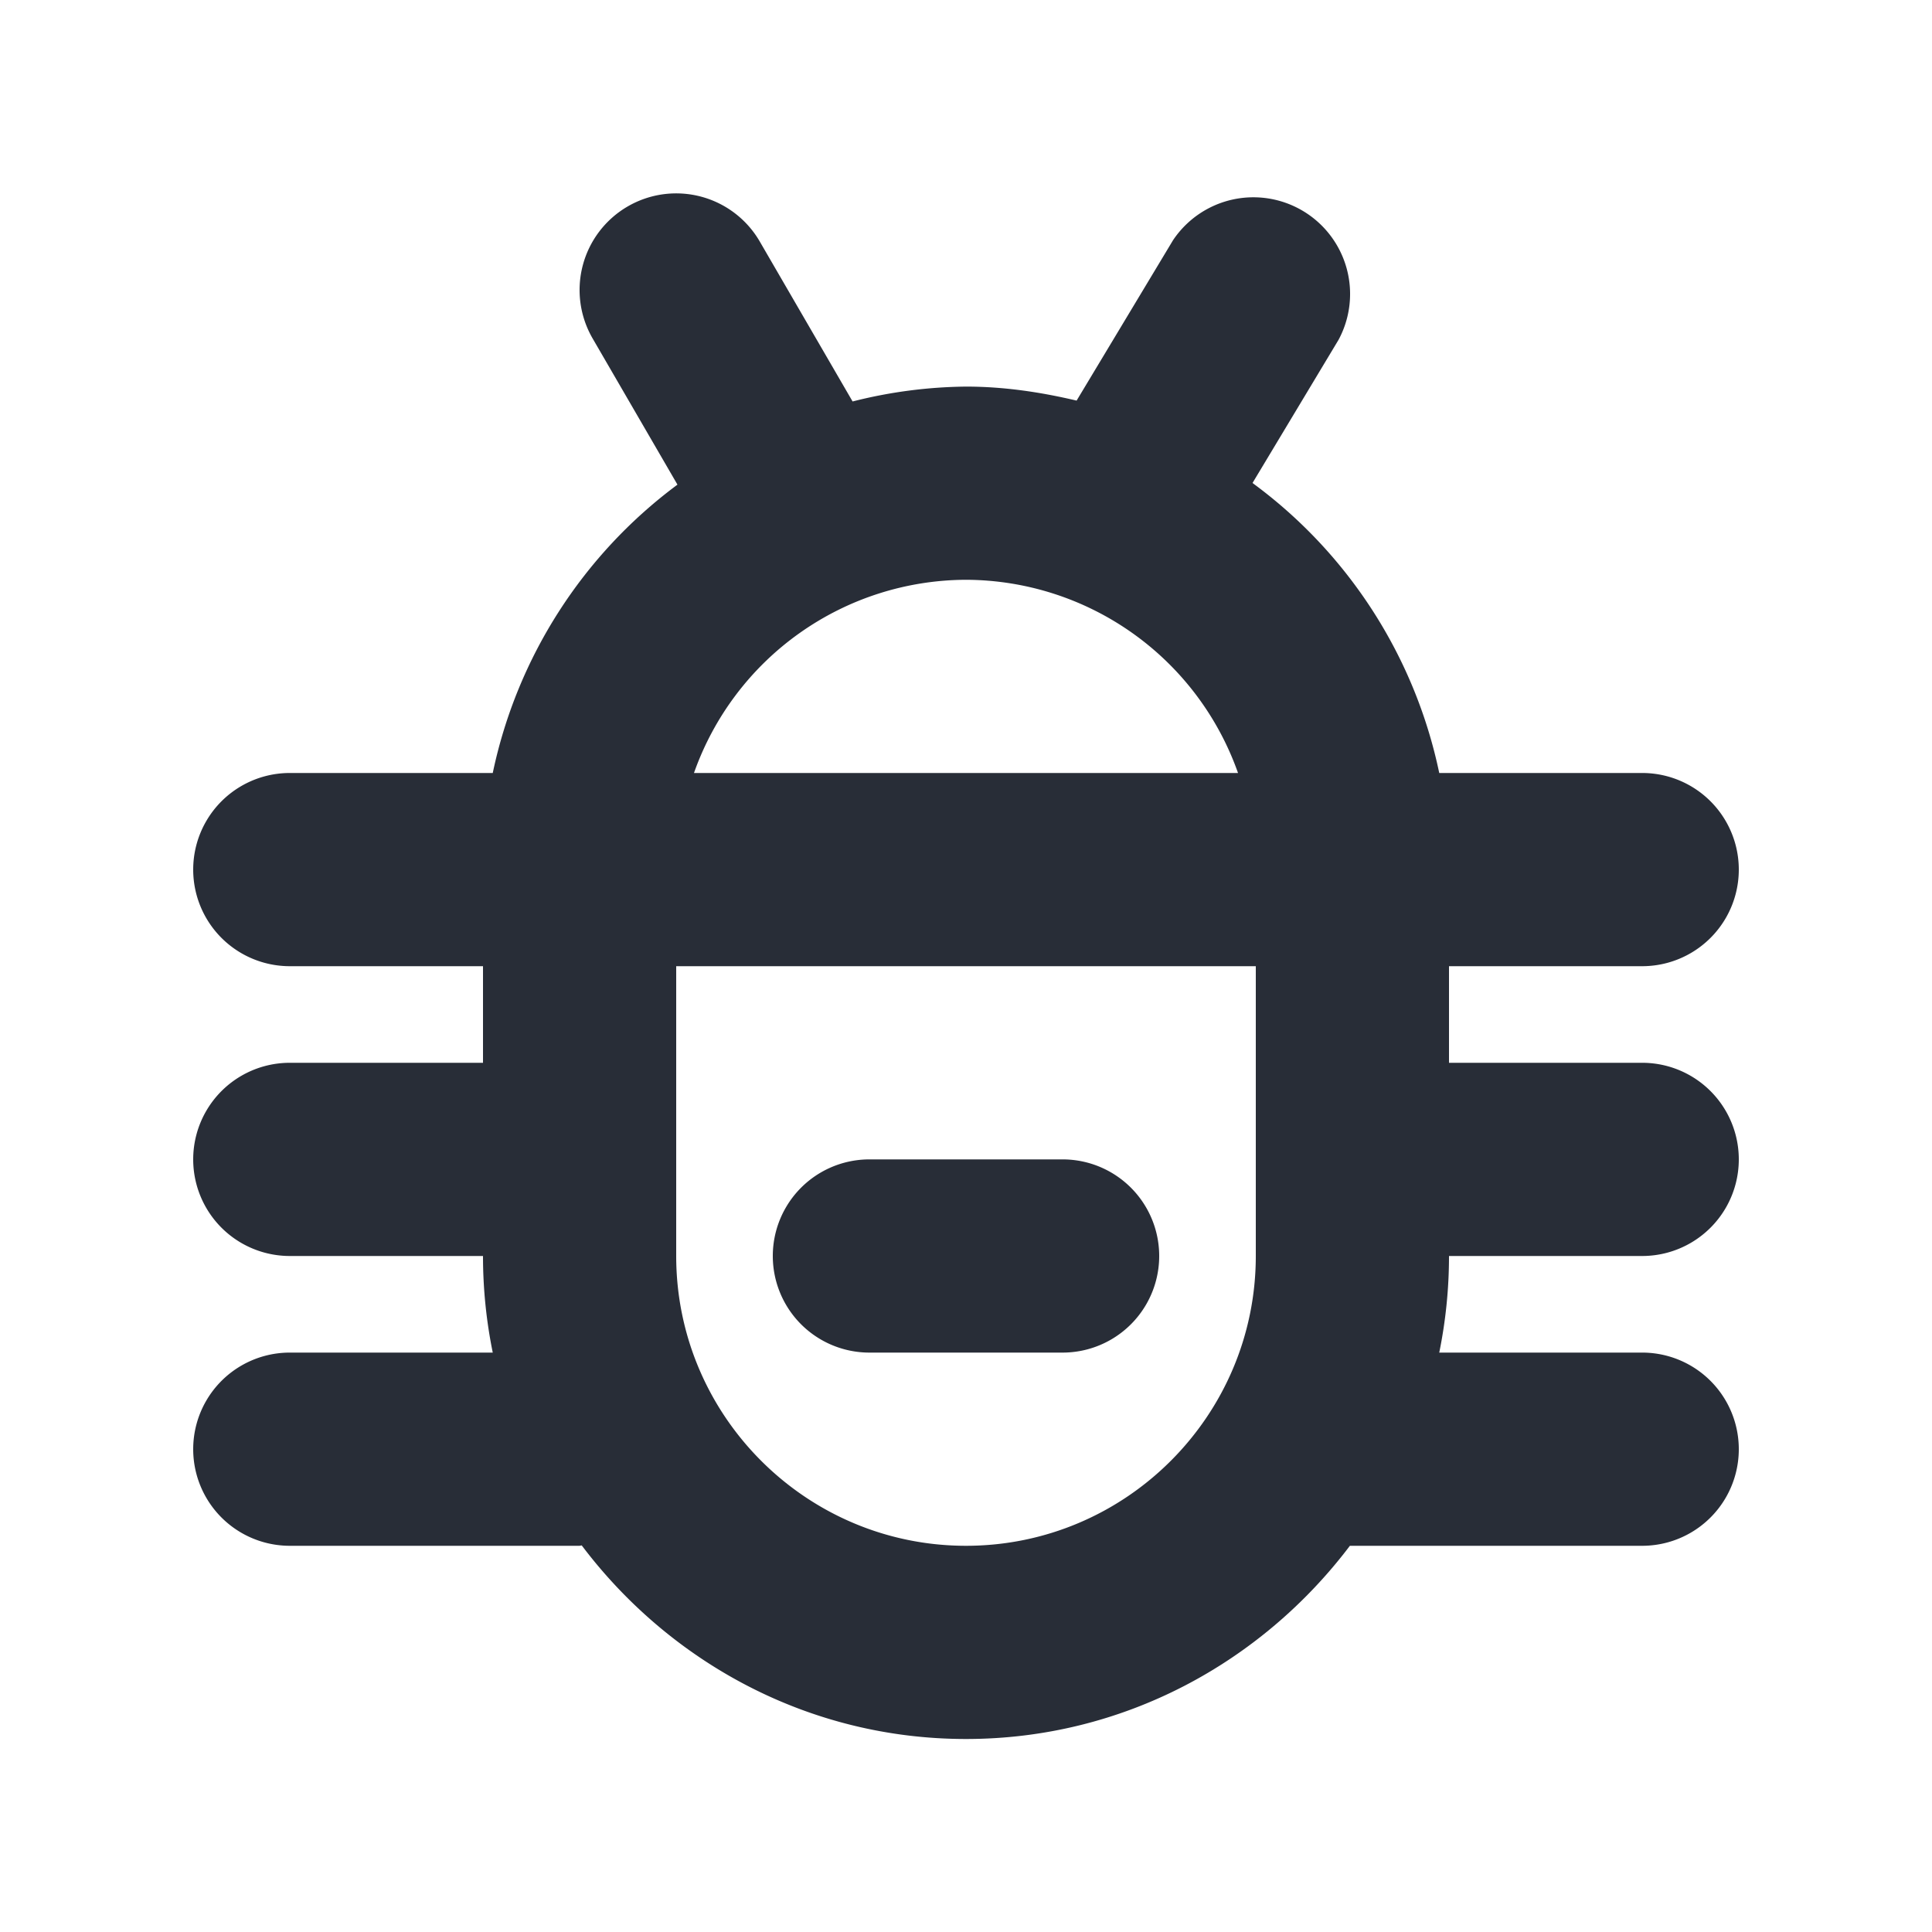 <svg xmlns="http://www.w3.org/2000/svg" id="action-bug-20" width="20" height="20" viewBox="0 0 20 20"><g fill="none" fill-rule="evenodd" class="symbols"><g fill="#282D37" class="bug"><path d="m7.865 2.5.961 1.656A4.944 4.944 0 0 1 10 4.002c.396 0 .776.058 1.145.145l.998-1.66a1.001 1.001 0 0 1 1.714 1.03L12.966 5a4.99 4.99 0 0 1 1.933 3.002H17a1 1 0 1 1 0 2h-2v1h2a1 1 0 1 1 0 2h-2c0 .342-.035.677-.101 1H17a1 1 0 1 1 0 2h-3.026c-.913 1.207-2.345 2-3.974 2s-3.065-.794-3.978-2.004L6 16.002H3a1 1 0 1 1 0-2h2.101a4.995 4.995 0 0 1-.101-1H3a1 1 0 1 1 0-2h2v-1H3a1 1 0 1 1 0-2h2.101a4.993 4.993 0 0 1 1.912-2.985l-.878-1.513A1 1 0 0 1 7.865 2.5ZM13 10.002H7v3c0 1.654 1.346 3 3 3s3-1.346 3-3v-3Zm-2 2a1 1 0 1 1 0 2H9a1 1 0 1 1 0-2Zm-1-6a2.996 2.996 0 0 0-2.816 2h5.632a2.996 2.996 0 0 0-2.816-2Z" class="color"/></g></g></svg>